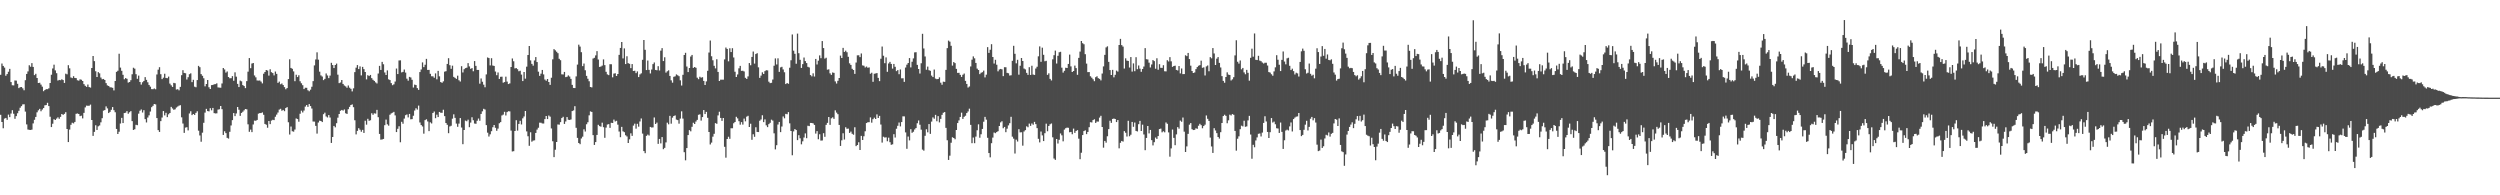<?xml version="1.0" encoding="UTF-8"?>
<svg xmlns="http://www.w3.org/2000/svg" width="1920" height="150">
  <path d="M0 57.436h1v30.716H0zM1 48.811h1v44.893H1zM2 50.628h1v47.876H2zM3 51.899h1v39.191H3zM4 58.165h1v32.391H4zM5 56.860h1v35.142H5zM6 55.101h1v32.938H6zM7 52.895h1v37.078H7zM8 63.030h1v24.181H8zM9 65.463h1v19.153H9zM10 65.610h1v21.714H10zM11 61.779h1v29.441H11zM12 61.907h1v27.282H12zM13 64.346h1v22.663H13zM14 67.662h1v17.409H14zM15 66.981h1v15.740H15zM16 66.839h1v14.685H16zM17 67.862h1v12.334H17zM18 69.336h1v10.742H18zM19 61.572h1v24.152H19zM20 56.771h1v38.767H20zM21 54.820h1v44.682H21zM22 50.116h1v49.622H22zM23 51.239h1v48.602H23zM24 48.465h1v51.065H24zM25 51.388h1v43.370H25zM26 57.695h1v34.330H26zM27 56.703h1v33.091H27zM28 59.888h1v26.402H28zM29 63.722h1v21.034H29zM30 63.537h1v20.082H30zM31 64.995h1v20.466H31zM32 66.563h1v17.576H32zM33 70.051h1v12.965H33zM34 69.141h1v11.736H34zM35 68.449h1v12.235H35zM36 68.520h1v10.430H36zM37 67.832h1v13.639H37zM38 63.758h1v25.882H38zM39 57.394h1v40.185H39zM40 52.589h1v42.441H40zM41 49.656h1v41.928H41zM42 54.052h1v38.096H42zM43 56.208h1v34.865H43zM44 61.827h1v28.273H44zM45 61.390h1v29.824H45zM46 61.580h1v28.154H46zM47 60.900h1v26.632H47zM48 61.468h1v26.762H48zM49 63.682h1v23.750H49zM50 56.569h1v29.596H50zM51 57.105h1v41.991H51zM52 50.090h1v59.012H52zM53 52.467h1v47.050H53zM54 59.506h1v36.325H54zM55 59.981h1v34.254H55zM56 58.526h1v36.251H56zM57 59.866h1v33.757H57zM58 59.993h1v27.410H58zM59 61.641h1v25.479H59zM60 61.934h1v25.604H60zM61 60.908h1v28.289H61zM62 61.219h1v27.632H62zM63 62.233h1v28.682H63zM64 64.589h1v22.084H64zM65 65.913h1v16.567H65zM66 66.728h1v14.381H66zM67 64.933h1v16.346H67zM68 66.860h1v14.354H68zM69 67.272h1v13.040H69zM70 52.224h1v39.937H70zM71 43.031h1v61.321H71zM72 46.955h1v54.335H72zM73 54.720h1v41.485H73zM74 59.149h1v40.625H74zM75 55.421h1v41.599H75zM76 56.321h1v40.023H76zM77 59.521h1v34.437H77zM78 60.881h1v29.898H78zM79 60.611h1v24.378H79zM80 61.461h1v23.073H80zM81 63.859h1v17.852H81zM82 65.607h1v17.647H82zM83 66.037h1v20.787H83zM84 67.040h1v18.877H84zM85 67.145h1v17.187H85zM86 67.424h1v14.807H86zM87 69.408h1v15.208H87zM88 62.210h1v24.025H88zM89 55.209h1v43.805H89zM90 54.343h1v48.589H90zM91 41.274h1v59.875H91zM92 51.916h1v42.973H92zM93 54.372h1v36.163H93zM94 57.463h1v37.034H94zM95 60.891h1v25.927H95zM96 59.962h1v26.596H96zM97 60.506h1v24.857H97zM98 63.417h1v23.946H98zM99 62.989h1v23.221H99zM100 61.596h1v23.774H100zM101 57.054h1v35.964H101zM102 52.045h1v47.770H102zM103 52.761h1v46.519H103zM104 57.007h1v38.855H104zM105 60.514h1v35.615H105zM106 58.058h1v29.250H106zM107 62.955h1v22.083H107zM108 64.991h1v19.077H108zM109 63.185h1v23.225H109zM110 62.176h1v22.465H110zM111 59.222h1v32.261H111zM112 61.322h1v32.752H112zM113 63.192h1v27.052H113zM114 65.213h1v23.365H114zM115 66.578h1v19.056H115zM116 68.431h1v13.913H116zM117 68.527h1v12.712H117zM118 67.961h1v11.901H118zM119 68.540h1v11.654H119zM120 57.196h1v33.473H120zM121 53.482h1v46.478H121zM122 51.630h1v49.673H122zM123 56.999h1v36.022H123zM124 60.766h1v29.479H124zM125 59.630h1v25.690H125zM126 56.651h1v31.987H126zM127 59.833h1v26.786H127zM128 60.076h1v29.880H128zM129 58.813h1v28.984H129zM130 64.210h1v22.562H130zM131 65.547h1v16.511H131zM132 66.786h1v16.492H132zM133 63.625h1v20.685H133zM134 63.923h1v20.052H134zM135 68.767h1v13.815H135zM136 68.505h1v13.334H136zM137 69.377h1v11.770H137zM138 66.691h1v14.086H138zM139 57.729h1v32.360H139zM140 53.890h1v41.005H140zM141 56.013h1v46.045H141zM142 56.285h1v41.716H142zM143 61.091h1v36.615H143zM144 59.277h1v40.844H144zM145 57.005h1v30.121H145zM146 56.308h1v29.169H146zM147 63.075h1v25.327H147zM148 61.307h1v26.229H148zM149 66.553h1v21.722H149zM150 66.995h1v19.673H150zM151 61.475h1v23.986H151zM152 50.608h1v49.738H152zM153 51.626h1v52.427H153zM154 56.927h1v51.904H154zM155 58.218h1v43.681H155zM156 60.104h1v34.192H156zM157 66.324h1v20.171H157zM158 64.531h1v19.064H158zM159 61.432h1v23.850H159zM160 67.006h1v18.542H160zM161 68.349h1v14.725H161zM162 65.368h1v19.383H162zM163 65.221h1v17.665H163zM164 64.696h1v22.199H164zM165 64.604h1v22.527H165zM166 64.024h1v22.996H166zM167 67.107h1v17.054H167zM168 67.287h1v16.643H168zM169 67.397h1v14.030H169zM170 64.105h1v19.778H170zM171 52.224h1v51.420H171zM172 53.351h1v47.447H172zM173 55.751h1v46.503H173zM174 54.909h1v50.982H174zM175 59.151h1v47.299H175zM176 60.133h1v41.094H176zM177 60.047h1v36.323H177zM178 58.445h1v33.812H178zM179 61.998h1v24.828H179zM180 55.552h1v33.653H180zM181 58.861h1v28.288H181zM182 64.417h1v17.781H182zM183 66.884h1v17.385H183zM184 61.884h1v27.090H184zM185 62.438h1v24.311H185zM186 65.332h1v20.484H186zM187 66.104h1v18.615H187zM188 67.682h1v16.045H188zM189 62.317h1v21.666H189zM190 55.023h1v40.444H190zM191 44.579h1v56.651H191zM192 52.373h1v47.136H192zM193 48.769h1v52.688H193zM194 48.393h1v47.182H194zM195 57.932h1v34.680H195zM196 59.407h1v33.362H196zM197 61.799h1v30.287H197zM198 61.879h1v25.434H198zM199 61.776h1v25.074H199zM200 62.660h1v24.150H200zM201 64.042h1v22.268H201zM202 56.621h1v31.520H202zM203 55.289h1v39.877H203zM204 53.735h1v42.067H204zM205 54.150h1v43.962H205zM206 58.086h1v34.866H206zM207 53.209h1v42.145H207zM208 55.450h1v37.158H208zM209 56.097h1v35.916H209zM210 57.926h1v34.323H210zM211 54.936h1v34.725H211zM212 56.743h1v31.259H212zM213 63.633h1v22.791H213zM214 62.664h1v21.514H214zM215 64.734h1v18.823H215zM216 64.085h1v20.951H216zM217 65.342h1v19.097H217zM218 66.923h1v18.492H218zM219 68.568h1v14.412H219zM220 67.621h1v14.680H220zM221 60.741h1v33.164H221zM222 45.528h1v57.783H222zM223 52.184h1v44.999H223zM224 52.835h1v47.976H224zM225 54.856h1v46.246H225zM226 62.361h1v37.105H226zM227 57.389h1v33.612H227zM228 59.166h1v32.285H228zM229 57.779h1v35.687H229zM230 62.416h1v24.924H230zM231 63.957h1v21.020H231zM232 65.413h1v20.940H232zM233 68.420h1v16.464H233zM234 67.400h1v14.448H234zM235 67.421h1v13.282H235zM236 69.320h1v12.734H236zM237 70.107h1v9.809H237zM238 68.869h1v12.613H238zM239 66.637h1v16.706H239zM240 62.320h1v31.000H240zM241 50.221h1v43.194H241zM242 45.651h1v51.002H242zM243 40.202h1v62.416H243zM244 45.806h1v48.307H244zM245 55.030h1v37.625H245zM246 57.890h1v35.024H246zM247 58.771h1v34.992H247zM248 61.538h1v26.183H248zM249 60.556h1v25.972H249zM250 56.403h1v33.049H250zM251 57.959h1v32.248H251zM252 60.029h1v28.318H252zM253 58.070h1v32.173H253zM254 48.212h1v61.582H254zM255 49.994h1v55.226H255zM256 52.285h1v44.429H256zM257 49.899h1v47.898H257zM258 48.839h1v45.769H258zM259 57.367h1v33.004H259zM260 63.835h1v23.732H260zM261 63.340h1v21.757H261zM262 61.452h1v22.985H262zM263 64.458h1v20.461H263zM264 65.702h1v18.366H264zM265 66.351h1v20.615H265zM266 67.389h1v20.105H266zM267 65.634h1v18.248H267zM268 67.307h1v14.759H268zM269 68.224h1v12.404H269zM270 70.172h1v10.004H270zM271 67.852h1v14.479H271zM272 55.408h1v36.973H272zM273 51.946h1v51.257H273zM274 49.991h1v50.512H274zM275 53.019h1v45.424H275zM276 50.978h1v48.656H276zM277 57.886h1v43.264H277zM278 51.335h1v48.389H278zM279 53.073h1v48.999H279zM280 55.319h1v37.424H280zM281 60.957h1v34.763H281zM282 57.760h1v33.469H282zM283 58.431h1v34.360H283zM284 57.534h1v34.850H284zM285 59.988h1v26.991H285zM286 61.305h1v26.883H286zM287 62.153h1v24.877H287zM288 63.284h1v23.974H288zM289 64.099h1v20.269H289zM290 56.492h1v33.526H290zM291 50.603h1v52.242H291zM292 53.720h1v53.553H292zM293 47.532h1v59.590H293zM294 49.332h1v57.365H294zM295 55.653h1v40.493H295zM296 57.621h1v34.233H296zM297 54.073h1v41.391H297zM298 60.911h1v35.601H298zM299 61.497h1v26.603H299zM300 63.836h1v23.268H300zM301 65.432h1v21.138H301zM302 64.757h1v21.171H302zM303 62.604h1v26.036H303zM304 52.626h1v48.812H304zM305 56.867h1v42.058H305zM306 46.441h1v50.517H306zM307 46.325h1v62.922H307zM308 55.601h1v37.944H308zM309 55.190h1v39.857H309zM310 53.421h1v37.676H310zM311 55.738h1v32.727H311zM312 60.419h1v27.468H312zM313 61.970h1v28.198H313zM314 59.058h1v28.460H314zM315 59.474h1v32.150H315zM316 61.297h1v30.205H316zM317 67.238h1v21.642H317zM318 64.957h1v19.934H318zM319 65.313h1v17.842H319zM320 67.690h1v16.488H320zM321 69.037h1v12.049H321zM322 55.341h1v38.706H322zM323 53.334h1v42.724H323zM324 47.933h1v49.182H324zM325 51.565h1v51.082H325zM326 49.699h1v42.555H326zM327 45.233h1v46.375H327zM328 53.718h1v39.582H328zM329 53.671h1v47.062H329zM330 56.703h1v37.239H330zM331 58.558h1v36.249H331zM332 58.603h1v28.205H332zM333 59.677h1v26.000H333zM334 56.353h1v34.432H334zM335 60.910h1v27.167H335zM336 54.448h1v35.464H336zM337 58.610h1v27.337H337zM338 63.033h1v23.522H338zM339 63.611h1v23.002H339zM340 62.468h1v21.812H340zM341 55.051h1v34.116H341zM342 54.696h1v39.767H342zM343 49.112h1v46.730H343zM344 44.676h1v57.640H344zM345 50.097h1v47.031H345zM346 52.827h1v43.728H346zM347 50.453h1v40.685H347zM348 59.055h1v28.758H348zM349 59.822h1v30.686H349zM350 60.551h1v34.393H350zM351 58.097h1v39.298H351zM352 61.662h1v33.239H352zM353 62.616h1v28.048H353zM354 50.832h1v47.109H354zM355 55.635h1v55.098H355zM356 53.164h1v46.668H356zM357 52.330h1v40.290H357zM358 51.981h1v41.158H358zM359 48.480h1v43.402H359zM360 50.987h1v46.696H360zM361 52.826h1v41.344H361zM362 52.300h1v37.747H362zM363 54.725h1v37.654H363zM364 46.895h1v47.994H364zM365 50.582h1v44.506H365zM366 53.687h1v39.038H366zM367 53.706h1v37.322H367zM368 64.269h1v28.431H368zM369 60.286h1v27.194H369zM370 62.775h1v22.723H370zM371 65.032h1v18.552H371zM372 67.021h1v17.101H372zM373 57.150h1v38.961H373zM374 44.126h1v57.764H374zM375 44.600h1v60.276H375zM376 50.213h1v52.939H376zM377 44.678h1v56.078H377zM378 50.353h1v47.367H378zM379 50.629h1v45.394H379zM380 54.940h1v43.224H380zM381 57.728h1v42.732H381zM382 55.662h1v43.102H382zM383 60.634h1v34.059H383zM384 58.981h1v34.816H384zM385 58.895h1v29.772H385zM386 63.500h1v24.491H386zM387 63.020h1v22.845H387zM388 58.872h1v29.798H388zM389 62.660h1v23.480H389zM390 64.562h1v20.860H390zM391 64.053h1v21.521H391zM392 51.473h1v48.825H392zM393 44.878h1v71.437H393zM394 47.030h1v69.078H394zM395 52.545h1v48.070H395zM396 52.268h1v40.063H396zM397 53.124h1v47.186H397zM398 54.736h1v40.425H398zM399 54.336h1v38.446H399zM400 57.281h1v38.326H400zM401 62.256h1v28.624H401zM402 55.311h1v34.149H402zM403 60.392h1v24.841H403zM404 51.181h1v49.740H404zM405 42.230h1v62.399H405zM406 35.308h1v76.669H406zM407 46.396h1v55.210H407zM408 49.041h1v59.783H408zM409 50.431h1v57.566H409zM410 46.425h1v61.345H410zM411 43.844h1v58.247H411zM412 47.663h1v51.890H412zM413 55.044h1v43.074H413zM414 58.245h1v35.970H414zM415 56.582h1v37.687H415zM416 53.702h1v41.138H416zM417 57.117h1v37.749H417zM418 61.101h1v30.375H418zM419 62.001h1v27.102H419zM420 60.648h1v30.809H420zM421 62.954h1v25.752H421zM422 65.165h1v24.453H422zM423 59.689h1v38.983H423zM424 45.578h1v62.894H424zM425 37.754h1v82.905H425zM426 38.647h1v76.336H426zM427 39.713h1v69.347H427zM428 40.850h1v54.736H428zM429 45.170h1v50.569H429zM430 46.235h1v47.567H430zM431 57.064h1v33.590H431zM432 57.183h1v32.529H432zM433 55.223h1v39.945H433zM434 59.257h1v34.022H434zM435 58.944h1v30.963H435zM436 57.924h1v34.035H436zM437 58.764h1v33.396H437zM438 60.547h1v31.218H438zM439 65.155h1v20.131H439zM440 67.534h1v17.242H440zM441 67.646h1v13.898H441zM442 58.658h1v39.510H442zM443 49.603h1v56.293H443zM444 34.323h1v75.502H444zM445 35.781h1v74.960H445zM446 40.085h1v66.275H446zM447 50.781h1v54.203H447zM448 48.805h1v50.512H448zM449 53.975h1v47.052H449zM450 58.250h1v37.196H450zM451 60.482h1v33.407H451zM452 62.391h1v26.179H452zM453 66.828h1v18.737H453zM454 67.137h1v18.826H454zM455 44.927h1v58.859H455zM456 44.401h1v66.911H456zM457 42.560h1v66.525H457zM458 39.288h1v64.365H458zM459 45.723h1v50.139H459zM460 51.404h1v45.448H460zM461 51.116h1v46.164H461zM462 50.370h1v43.835H462zM463 45.619h1v52.064H463zM464 50.020h1v55.812H464zM465 55.140h1v42.834H465zM466 57.128h1v38.536H466zM467 57.699h1v37.643H467zM468 49.283h1v48.933H468zM469 49.365h1v44.949H469zM470 59.409h1v35.076H470zM471 56.529h1v35.346H471zM472 56.262h1v37.012H472zM473 58.373h1v34.415H473zM474 56.841h1v38.895H474zM475 42.162h1v58.829H475zM476 36.804h1v68.561H476zM477 32.238h1v65.218H477zM478 44.851h1v55.993H478zM479 37.162h1v64.386H479zM480 49.189h1v54.702H480zM481 43.193h1v61.594H481zM482 48.532h1v61.281H482zM483 49.000h1v58.000H483zM484 52.339h1v50.079H484zM485 49.179h1v55.143H485zM486 54.521h1v41.915H486zM487 54.319h1v40.681H487zM488 56.179h1v42.613H488zM489 54.846h1v40.248H489zM490 59.187h1v38.110H490zM491 57.136h1v36.133H491zM492 56.314h1v34.682H492zM493 45.907h1v56.676H493zM494 30.736h1v85.305H494zM495 38.255h1v79.385H495zM496 53.810h1v50.529H496zM497 46.492h1v56.876H497zM498 53.675h1v50.440H498zM499 56.431h1v41.067H499zM500 53.407h1v44.551H500zM501 49.276h1v48.553H501zM502 47.951h1v42.283H502zM503 53.724h1v41.520H503zM504 53.978h1v40.160H504zM505 50.865h1v59.625H505zM506 54.120h1v52.564H506zM507 38.900h1v71.207H507zM508 36.977h1v68.275H508zM509 46.914h1v67.664H509zM510 43.997h1v69.554H510zM511 55.737h1v53.627H511zM512 54.736h1v39.484H512zM513 54.035h1v41.457H513zM514 58.332h1v30.649H514zM515 61.705h1v33.252H515zM516 63.494h1v26.871H516zM517 58.972h1v30.120H517zM518 58.603h1v30.006H518zM519 57.161h1v34.708H519zM520 57.809h1v34.457H520zM521 58.508h1v36.455H521zM522 61.695h1v29.392H522zM523 65.701h1v19.780H523zM524 57.449h1v33.618H524zM525 42.223h1v74.664H525zM526 40.538h1v82.620H526zM527 51.109h1v62.588H527zM528 55.368h1v48.367H528zM529 52.223h1v47.708H529zM530 43.402h1v57.449H530zM531 42.181h1v55.205H531zM532 52.105h1v42.140H532zM533 51.431h1v43.812H533zM534 52.090h1v41.264H534zM535 59.628h1v32.418H535zM536 60.809h1v27.348H536zM537 58.929h1v28.859H537zM538 59.674h1v32.972H538zM539 59.308h1v30.593H539zM540 62.168h1v22.364H540zM541 65.288h1v22.334H541zM542 62.510h1v23.382H542zM543 54.395h1v36.090H543zM544 40.370h1v61.015H544zM545 31.131h1v79.812H545zM546 43.202h1v66.332H546zM547 46.260h1v58.704H547zM548 50.517h1v52.250H548zM549 52.529h1v42.028H549zM550 45.510h1v49.552H550zM551 55.247h1v33.373H551zM552 62.200h1v23.619H552zM553 61.169h1v29.402H553zM554 61.160h1v31.662H554zM555 61.174h1v29.441H555zM556 45.620h1v67.107H556zM557 36.529h1v84.572H557zM558 37.588h1v69.143H558zM559 47.101h1v57.908H559zM560 37.071h1v69.519H560zM561 40.001h1v58.508H561zM562 37.012h1v61.496H562zM563 44.156h1v50.507H563zM564 55.093h1v38.594H564zM565 59.137h1v30.584H565zM566 57.177h1v33.754H566zM567 52.465h1v40.610H567zM568 50.587h1v45.170H568zM569 54.432h1v39.380H569zM570 54.313h1v41.394H570zM571 54.902h1v36.204H571zM572 59.736h1v33.443H572zM573 60.642h1v28.979H573zM574 58.669h1v30.256H574zM575 48.427h1v49.091H575zM576 50.107h1v44.938H576zM577 43.735h1v63.636H577zM578 39.553h1v63.581H578zM579 48.849h1v56.215H579zM580 41.504h1v56.259H580zM581 40.859h1v60.485H581zM582 51.688h1v49.736H582zM583 59.797h1v32.930H583zM584 58.051h1v33.699H584zM585 55.555h1v32.988H585zM586 56.842h1v36.977H586zM587 54.655h1v37.065H587zM588 53.898h1v42.379H588zM589 54.075h1v43.564H589zM590 62.725h1v32.615H590zM591 63.864h1v30.425H591zM592 63.591h1v28.318H592zM593 61.107h1v31.516H593zM594 50.460h1v51.916H594zM595 44.842h1v69.906H595zM596 49.517h1v62.003H596zM597 44.800h1v50.857H597zM598 55.199h1v38.445H598zM599 51.763h1v49.706H599zM600 51.289h1v45.886H600zM601 53.339h1v36.109H601zM602 55.476h1v35.382H602zM603 64.559h1v22.904H603zM604 63.739h1v24.028H604zM605 64.367h1v21.766H605zM606 52.009h1v42.728H606zM607 46.278h1v54.330H607zM608 26.494h1v92.729H608zM609 38.901h1v61.994H609zM610 41.298h1v57.844H610zM611 48.970h1v50.926H611zM612 25.816h1v81.825H612zM613 40.857h1v62.984H613zM614 45.906h1v60.347H614zM615 52.190h1v58.677H615zM616 49.234h1v59.323H616zM617 44.177h1v61.457H617zM618 46.925h1v55.502H618zM619 48.432h1v57.683H619zM620 51.313h1v45.246H620zM621 51.823h1v45.070H621zM622 57.640h1v36.770H622zM623 58.624h1v35.848H623zM624 56.330h1v38.436H624zM625 58.769h1v37.167H625zM626 45.285h1v57.334H626zM627 49.496h1v51.214H627zM628 46.617h1v60.354H628zM629 42.541h1v60.594H629zM630 44.704h1v63.286H630zM631 31.528h1v76.344H631zM632 36.920h1v65.398H632zM633 45.002h1v60.039H633zM634 44.337h1v51.564H634zM635 53.494h1v40.851H635zM636 53.271h1v36.583H636zM637 56.328h1v39.555H637zM638 57.518h1v33.350H638zM639 55.658h1v34.472H639zM640 55.969h1v35.337H640zM641 62.533h1v22.204H641zM642 64.155h1v22.328H642zM643 62.043h1v25.686H643zM644 59.906h1v36.035H644zM645 42.688h1v69.371H645zM646 44.544h1v63.230H646zM647 36.747h1v65.614H647zM648 39.893h1v67.274H648zM649 38.926h1v58.802H649zM650 40.131h1v58.771H650zM651 43.647h1v55.120H651zM652 48.625h1v53.460H652zM653 49.883h1v51.167H653zM654 52.838h1v49.937H654zM655 53.740h1v49.721H655zM656 56.716h1v41.044H656zM657 48.029h1v64.185H657zM658 42.486h1v68.868H658zM659 42.465h1v66.794H659zM660 43.883h1v71.293H660zM661 41.063h1v63.307H661zM662 50.238h1v57.266H662zM663 50.506h1v54.170H663zM664 51.798h1v49.019H664zM665 51.102h1v43.432H665zM666 52.025h1v41.874H666zM667 51.769h1v42.076H667zM668 56.633h1v33.508H668zM669 55.870h1v38.334H669zM670 62.808h1v28.737H670zM671 56.652h1v33.737H671zM672 56.418h1v34.973H672zM673 56.096h1v31.747H673zM674 59.819h1v30.808H674zM675 62.310h1v26.671H675zM676 45.118h1v50.544H676zM677 35.711h1v73.787H677zM678 42.807h1v62.218H678zM679 48.534h1v57.075H679zM680 44.065h1v61.414H680zM681 55.159h1v53.327H681zM682 48.735h1v57.015H682zM683 47.519h1v61.701H683zM684 49.098h1v62.095H684zM685 52.691h1v58.144H685zM686 49.087h1v53.961H686zM687 51.296h1v54.355H687zM688 54.608h1v44.237H688zM689 53.834h1v42.756H689zM690 56.961h1v37.142H690zM691 53.350h1v43.703H691zM692 60.178h1v33.561H692zM693 60.105h1v29.234H693zM694 62.855h1v26.548H694zM695 51.876h1v49.815H695zM696 49.651h1v64.626H696zM697 48.361h1v56.504H697zM698 44.603h1v63.233H698zM699 51.783h1v47.448H699zM700 47.435h1v54.554H700zM701 44.838h1v56.354H701zM702 40.228h1v59.196H702zM703 40.109h1v58.223H703zM704 49.818h1v44.853H704zM705 53.014h1v39.484H705zM706 56.453h1v39.321H706zM707 48.606h1v50.967H707zM708 25.980h1v88.892H708zM709 37.232h1v78.498H709zM710 43.380h1v60.909H710zM711 53.563h1v45.725H711zM712 51.134h1v50.476H712zM713 53.920h1v41.369H713zM714 54.379h1v48.407H714zM715 58.058h1v35.323H715zM716 59.205h1v30.940H716zM717 53.404h1v37.770H717zM718 60.354h1v27.840H718zM719 60.813h1v32.336H719zM720 60.676h1v28.512H720zM721 59.386h1v34.622H721zM722 63.487h1v27.809H722zM723 65.082h1v23.161H723zM724 62.723h1v23.877H724zM725 62.882h1v23.181H725zM726 53.663h1v44.529H726zM727 36.974h1v70.760H727zM728 31.201h1v91.626H728zM729 32.024h1v87.504H729zM730 35.168h1v74.464H730zM731 50.399h1v55.044H731zM732 47.653h1v58.350H732zM733 48.469h1v58.479H733zM734 52.871h1v46.973H734zM735 55.973h1v38.555H735zM736 55.921h1v36.541H736zM737 57.518h1v32.293H737zM738 59.080h1v27.443H738zM739 57.406h1v33.954H739zM740 56.478h1v33.219H740zM741 62.090h1v26.780H741zM742 64.474h1v22.350H742zM743 67.233h1v18.391H743zM744 66.419h1v17.033H744zM745 51.070h1v44.820H745zM746 45.822h1v64.154H746zM747 43.339h1v62.270H747zM748 44.785h1v65.168H748zM749 48.353h1v56.540H749zM750 52.677h1v47.361H750zM751 53.745h1v41.728H751zM752 56.918h1v48.858H752zM753 55.859h1v47.234H753zM754 55.460h1v43.536H754zM755 54.226h1v39.280H755zM756 59.434h1v30.327H756zM757 57.337h1v34.572H757zM758 36.203h1v69.613H758zM759 40.612h1v76.918H759zM760 38.203h1v82.633H760zM761 33.961h1v76.036H761zM762 43.752h1v61.914H762zM763 48.808h1v52.967H763zM764 45.920h1v56.367H764zM765 49.741h1v51.668H765zM766 54.781h1v45.964H766zM767 53.325h1v43.449H767zM768 52.921h1v41.062H768zM769 53.233h1v39.908H769zM770 58.456h1v40.062H770zM771 51.623h1v45.865H771zM772 51.679h1v49.867H772zM773 55.960h1v42.848H773zM774 56.248h1v40.043H774zM775 58.011h1v36.583H775zM776 57.808h1v31.910H776zM777 46.708h1v58.278H777zM778 35.152h1v71.352H778zM779 41.343h1v76.546H779zM780 48.626h1v58.639H780zM781 45.913h1v62.768H781zM782 57.333h1v41.905H782zM783 50.470h1v51.228H783zM784 44.519h1v57.040H784zM785 46.839h1v65.049H785zM786 52.633h1v48.339H786zM787 53.317h1v46.633H787zM788 55.938h1v41.061H788zM789 57.479h1v40.272H789zM790 51.604h1v43.343H790zM791 57.554h1v39.125H791zM792 50.508h1v44.305H792zM793 57.216h1v38.602H793zM794 57.532h1v36.085H794zM795 52.622h1v42.728H795zM796 51.247h1v47.160H796zM797 43.277h1v63.306H797zM798 35.630h1v73.742H798zM799 47.450h1v53.553H799zM800 36.633h1v67.352H800zM801 42.080h1v66.276H801zM802 47.041h1v55.260H802zM803 46.670h1v48.291H803zM804 57.516h1v43.304H804zM805 56.325h1v40.424H805zM806 60.594h1v34.855H806zM807 61.790h1v33.047H807zM808 45.551h1v59.944H808zM809 42.387h1v79.349H809zM810 38.878h1v83.918H810zM811 48.798h1v57.939H811zM812 42.861h1v67.350H812zM813 40.159h1v67.197H813zM814 39.787h1v62.732H814zM815 51.949h1v52.009H815zM816 55.743h1v52.776H816zM817 54.379h1v45.165H817zM818 51.998h1v46.441H818zM819 52.200h1v45.786H819zM820 49.086h1v49.069H820zM821 41.922h1v59.678H821zM822 50.969h1v50.377H822zM823 55.303h1v47.831H823zM824 54.535h1v44.219H824zM825 50.403h1v51.646H825zM826 52.308h1v48.233H826zM827 57.461h1v42.472H827zM828 44.446h1v62.053H828zM829 39.646h1v82.615H829zM830 31.497h1v85.802H830zM831 33.164h1v70.557H831zM832 33.986h1v66.671H832zM833 41.612h1v58.478H833zM834 48.825h1v54.214H834zM835 55.420h1v45.929H835zM836 55.332h1v42.352H836zM837 58.557h1v35.312H837zM838 59.638h1v34.391H838zM839 60.869h1v31.318H839zM840 62.348h1v29.260H840zM841 59.288h1v35.131H841zM842 58.594h1v34.732H842zM843 60.032h1v33.339H843zM844 60.573h1v29.728H844zM845 61.756h1v27.200H845zM846 56.496h1v41.048H846zM847 50.982h1v62.451H847zM848 42.136h1v66.086H848zM849 36.388h1v73.174H849zM850 35.590h1v69.071H850zM851 47.524h1v51.645H851zM852 53.802h1v38.923H852zM853 57.593h1v36.767H853zM854 53.656h1v37.693H854zM855 59.411h1v31.625H855zM856 57.435h1v33.964H856zM857 54.200h1v39.540H857zM858 54.983h1v37.231H858zM859 34.573h1v79.335H859zM860 29.841h1v79.830H860zM861 34.640h1v73.606H861zM862 35.800h1v72.949H862zM863 52.633h1v48.069H863zM864 44.823h1v57.094H864zM865 46.566h1v58.296H865zM866 46.780h1v46.002H866zM867 51.881h1v52.784H867zM868 43.807h1v59.688H868zM869 54.983h1v38.664H869zM870 48.686h1v48.703H870zM871 54.687h1v39.401H871zM872 43.908h1v56.635H872zM873 53.140h1v47.833H873zM874 50.276h1v45.084H874zM875 52.762h1v40.048H875zM876 55.159h1v45.456H876zM877 52.984h1v42.751H877zM878 51.084h1v52.172H878zM879 36.965h1v78.400H879zM880 45.471h1v60.475H880zM881 45.662h1v51.107H881zM882 48.123h1v54.308H882zM883 51.798h1v47.981H883zM884 49.515h1v58.108H884zM885 46.154h1v65.497H885zM886 46.929h1v62.272H886zM887 52.799h1v52.848H887zM888 44.758h1v61.946H888zM889 53.567h1v50.919H889zM890 49.289h1v49.822H890zM891 52.055h1v46.728H891zM892 52.111h1v49.522H892zM893 50.082h1v50.753H893zM894 54.730h1v46.892H894zM895 54.853h1v39.176H895zM896 46.241h1v48.828H896zM897 47.218h1v54.470H897zM898 43.863h1v76.471H898zM899 47.109h1v66.836H899zM900 51.370h1v48.121H900zM901 50.684h1v55.214H901zM902 50.413h1v61.095H902zM903 53.726h1v49.504H903zM904 54.101h1v43.530H904zM905 50.749h1v48.071H905zM906 56.359h1v36.244H906zM907 52.583h1v40.916H907zM908 56.958h1v33.309H908zM909 56.900h1v44.203H909zM910 42.440h1v74.307H910zM911 43.121h1v69.301H911zM912 40.636h1v62.171H912zM913 45.338h1v50.420H913zM914 50.411h1v44.101H914zM915 54.534h1v44.692H915zM916 56.051h1v43.821H916zM917 55.656h1v44.057H917zM918 53.107h1v45.440H918zM919 51.485h1v47.446H919zM920 50.504h1v46.064H920zM921 50.003h1v45.060H921zM922 46.615h1v49.526H922zM923 52.071h1v46.428H923zM924 51.715h1v45.080H924zM925 57.949h1v37.774H925zM926 50.972h1v37.695H926zM927 50.264h1v40.997H927zM928 54.729h1v38.146H928zM929 43.875h1v61.785H929zM930 44.789h1v67.675H930zM931 36.926h1v80.533H931zM932 41.066h1v57.395H932zM933 49.900h1v50.296H933zM934 45.078h1v57.190H934zM935 43.815h1v61.406H935zM936 48.270h1v58.183H936zM937 51.828h1v49.676H937zM938 58.468h1v35.985H938zM939 62.081h1v27.058H939zM940 63.524h1v24.591H940zM941 59.116h1v29.858H941zM942 55.572h1v39.118H942zM943 57.290h1v35.142H943zM944 57.593h1v30.481H944zM945 61.786h1v26.904H945zM946 60.911h1v26.707H946zM947 59.303h1v28.840H947zM948 42.526h1v58.037H948zM949 30.936h1v84.755H949zM950 47.388h1v59.147H950zM951 48.870h1v55.811H951zM952 46.418h1v52.820H952zM953 53.228h1v43.288H953zM954 52.160h1v44.893H954zM955 55.623h1v37.112H955zM956 57.025h1v40.343H956zM957 53.660h1v43.418H957zM958 55.893h1v36.575H958zM959 61.929h1v27.047H959zM960 44.404h1v58.931H960zM961 37.385h1v84.501H961zM962 43.544h1v67.686H962zM963 25.705h1v87.415H963zM964 45.908h1v61.951H964zM965 46.132h1v59.396H965zM966 42.835h1v59.941H966zM967 46.546h1v55.948H967zM968 47.024h1v57.796H968zM969 47.999h1v53.859H969zM970 48.769h1v45.646H970zM971 48.181h1v41.092H971zM972 48.185h1v45.084H972zM973 50.333h1v50.999H973zM974 55.353h1v50.621H974zM975 55.751h1v45.779H975zM976 57.037h1v33.623H976zM977 58.145h1v35.956H977zM978 54.832h1v38.567H978zM979 51.705h1v43.744H979zM980 42.381h1v56.152H980zM981 45.858h1v52.856H981zM982 49.708h1v52.402H982zM983 54.593h1v39.501H983zM984 45.972h1v55.313H984zM985 39.525h1v74.870H985zM986 47.255h1v60.485H986zM987 49.417h1v50.857H987zM988 44.816h1v54.790H988zM989 44.334h1v55.888H989zM990 50.541h1v46.523H990zM991 53.831h1v40.203H991zM992 52.736h1v48.210H992zM993 54.618h1v36.830H993zM994 57.187h1v33.151H994zM995 55.838h1v33.763H995zM996 56.373h1v33.000H996zM997 58.803h1v27.959H997zM998 47.588h1v52.290H998zM999 39.441h1v65.087H999zM1000 37.334h1v66.269H1000zM1001 39.019h1v60.673H1001zM1002 53.199h1v42.523H1002zM1003 56.498h1v36.253H1003zM1004 55.874h1v44.324H1004zM1005 48.794h1v48.647H1005zM1006 56.694h1v34.472H1006zM1007 58.100h1v31.697H1007zM1008 57.379h1v35.039H1008zM1009 60.154h1v30.578H1009zM1010 52.729h1v41.377H1010zM1011 37.055h1v74.066H1011zM1012 39.963h1v76.094H1012zM1013 49.117h1v66.468H1013zM1014 43.411h1v63.790H1014zM1015 35.433h1v78.185H1015zM1016 42.847h1v69.464H1016zM1017 37.580h1v68.736H1017zM1018 45.070h1v58.470H1018zM1019 41.822h1v62.234H1019zM1020 46.051h1v55.686H1020zM1021 46.345h1v58.562H1021zM1022 45.562h1v57.216H1022zM1023 48.981h1v53.063H1023zM1024 55.632h1v39.142H1024zM1025 57.328h1v34.085H1025zM1026 61.917h1v29.967H1026zM1027 60.707h1v36.063H1027zM1028 60.484h1v30.434H1028zM1029 52.521h1v58.809H1029zM1030 37.044h1v79.172H1030zM1031 32.715h1v84.147H1031zM1032 37.830h1v89.497H1032zM1033 41.154h1v77.482H1033zM1034 44.451h1v58.899H1034zM1035 51.182h1v49.362H1035zM1036 52.421h1v45.056H1036zM1037 52.098h1v43.572H1037zM1038 52.357h1v41.582H1038zM1039 55.253h1v43.165H1039zM1040 57.662h1v37.410H1040zM1041 58.554h1v33.081H1041zM1042 57.786h1v31.335H1042zM1043 61.145h1v31.535H1043zM1044 60.122h1v28.853H1044zM1045 58.552h1v34.780H1045zM1046 54.485h1v37.816H1046zM1047 63.192h1v24.802H1047zM1048 53.129h1v43.677H1048zM1049 40.859h1v62.599H1049zM1050 34.799h1v69.376H1050zM1051 32.953h1v71.705H1051zM1052 32.904h1v78.877H1052zM1053 42.196h1v63.570H1053zM1054 40.695h1v70.049H1054zM1055 47.938h1v64.940H1055zM1056 48.720h1v74.349H1056zM1057 52.401h1v60.164H1057zM1058 53.391h1v56.940H1058zM1059 56.023h1v45.857H1059zM1060 57.714h1v41.307H1060zM1061 43.321h1v63.329H1061zM1062 35.156h1v72.949H1062zM1063 38.836h1v64.428H1063zM1064 38.815h1v69.485H1064zM1065 47.983h1v61.111H1065zM1066 51.737h1v52.106H1066zM1067 56.883h1v44.407H1067zM1068 53.573h1v44.708H1068zM1069 53.043h1v41.906H1069zM1070 58.671h1v38.228H1070zM1071 50.610h1v48.482H1071zM1072 56.631h1v40.263H1072zM1073 58.161h1v38.953H1073zM1074 54.588h1v47.346H1074zM1075 52.122h1v47.502H1075zM1076 59.154h1v33.511H1076zM1077 59.706h1v33.945H1077zM1078 60.734h1v26.763H1078zM1079 61.843h1v22.657H1079zM1080 51.101h1v48.724H1080zM1081 34.415h1v79.111H1081zM1082 39.023h1v71.993H1082zM1083 45.964h1v56.519H1083zM1084 52.842h1v47.933H1084zM1085 44.675h1v56.116H1085zM1086 37.718h1v65.941H1086zM1087 43.040h1v61.178H1087zM1088 41.363h1v64.218H1088zM1089 41.563h1v71.356H1089zM1090 45.765h1v64.613H1090zM1091 49.491h1v57.871H1091zM1092 51.014h1v60.574H1092zM1093 51.117h1v57.823H1093zM1094 53.257h1v46.713H1094zM1095 54.795h1v45.146H1095zM1096 53.430h1v37.042H1096zM1097 53.249h1v38.719H1097zM1098 62.661h1v25.513H1098zM1099 41.558h1v62.898H1099zM1100 48.042h1v55.110H1100zM1101 50.374h1v66.344H1101zM1102 40.148h1v74.337H1102zM1103 38.364h1v61.703H1103zM1104 39.881h1v62.686H1104zM1105 45.182h1v56.897H1105zM1106 46.955h1v53.178H1106zM1107 44.314h1v54.837H1107zM1108 56.772h1v39.779H1108zM1109 59.143h1v31.619H1109zM1110 60.433h1v26.307H1110zM1111 49.819h1v51.563H1111zM1112 27.987h1v85.951H1112zM1113 37.644h1v69.508H1113zM1114 40.738h1v72.819H1114zM1115 47.419h1v56.244H1115zM1116 57.139h1v44.519H1116zM1117 53.720h1v39.404H1117zM1118 51.127h1v43.102H1118zM1119 55.700h1v49.049H1119zM1120 52.249h1v51.141H1120zM1121 54.534h1v53.776H1121zM1122 57.083h1v38.387H1122zM1123 56.762h1v39.328H1123zM1124 56.468h1v39.499H1124zM1125 56.710h1v42.137H1125zM1126 58.583h1v34.687H1126zM1127 62.163h1v31.479H1127zM1128 64.472h1v26.566H1128zM1129 63.713h1v25.819H1129zM1130 53.098h1v40.610H1130zM1131 15.544h1v101.005H1131zM1132 38.664h1v76.698H1132zM1133 32.100h1v94.810H1133zM1134 43.538h1v80.405H1134zM1135 42.611h1v78.042H1135zM1136 56.725h1v59.587H1136zM1137 49.233h1v53.336H1137zM1138 56.335h1v52.369H1138zM1139 55.842h1v44.572H1139zM1140 58.997h1v38.680H1140zM1141 60.763h1v31.823H1141zM1142 61.380h1v31.053H1142zM1143 62.597h1v24.866H1143zM1144 57.927h1v30.128H1144zM1145 62.039h1v28.990H1145zM1146 62.274h1v26.634H1146zM1147 62.064h1v24.115H1147zM1148 62.810h1v21.451H1148zM1149 54.174h1v45.135H1149zM1150 34.086h1v74.808H1150zM1151 25.645h1v81.770H1151zM1152 39.215h1v62.009H1152zM1153 42.397h1v58.443H1153zM1154 45.328h1v54.848H1154zM1155 60.438h1v35.636H1155zM1156 54.323h1v41.737H1156zM1157 55.800h1v32.162H1157zM1158 58.699h1v27.413H1158zM1159 58.183h1v31.210H1159zM1160 62.772h1v23.003H1160zM1161 62.540h1v23.229H1161zM1162 43.718h1v60.291H1162zM1163 46.562h1v61.335H1163zM1164 34.960h1v77.442H1164zM1165 45.048h1v59.838H1165zM1166 48.424h1v52.013H1166zM1167 50.808h1v48.777H1167zM1168 47.174h1v52.858H1168zM1169 44.504h1v54.801H1169zM1170 50.080h1v42.712H1170zM1171 55.603h1v36.925H1171zM1172 49.615h1v48.083H1172zM1173 48.471h1v54.437H1173zM1174 52.755h1v50.099H1174zM1175 52.737h1v46.087H1175zM1176 54.700h1v41.367H1176zM1177 57.773h1v37.147H1177zM1178 54.150h1v36.936H1178zM1179 57.084h1v32.491H1179zM1180 60.160h1v26.955H1180zM1181 54.452h1v39.140H1181zM1182 49.330h1v56.072H1182zM1183 54.893h1v46.173H1183zM1184 50.155h1v46.800H1184zM1185 57.051h1v37.199H1185zM1186 54.107h1v43.670H1186zM1187 52.620h1v48.421H1187zM1188 40.434h1v74.159H1188zM1189 48.003h1v58.684H1189zM1190 53.215h1v46.538H1190zM1191 52.319h1v46.032H1191zM1192 57.640h1v43.226H1192zM1193 57.472h1v38.519H1193zM1194 54.602h1v42.122H1194zM1195 50.312h1v50.099H1195zM1196 53.302h1v51.824H1196zM1197 49.003h1v47.985H1197zM1198 56.935h1v35.151H1198zM1199 57.586h1v33.138H1199zM1200 48.851h1v71.136H1200zM1201 39.348h1v75.106H1201zM1202 43.856h1v61.668H1202zM1203 53.682h1v50.004H1203zM1204 48.294h1v49.735H1204zM1205 46.228h1v48.697H1205zM1206 51.741h1v51.322H1206zM1207 51.002h1v48.623H1207zM1208 54.859h1v50.993H1208zM1209 55.545h1v44.540H1209zM1210 56.048h1v44.662H1210zM1211 59.084h1v33.908H1211zM1212 53.115h1v49.092H1212zM1213 41.916h1v72.188H1213zM1214 42.576h1v76.537H1214zM1215 43.499h1v69.059H1215zM1216 40.122h1v71.672H1216zM1217 34.566h1v75.586H1217zM1218 46.138h1v63.095H1218zM1219 49.197h1v58.800H1219zM1220 56.030h1v50.008H1220zM1221 56.655h1v46.124H1221zM1222 55.978h1v42.318H1222zM1223 59.826h1v33.701H1223zM1224 56.873h1v33.187H1224zM1225 54.990h1v36.905H1225zM1226 52.323h1v42.332H1226zM1227 52.838h1v47.143H1227zM1228 56.295h1v40.562H1228zM1229 53.925h1v40.790H1229zM1230 49.923h1v43.483H1230zM1231 41.740h1v73.536H1231zM1232 40.372h1v76.136H1232zM1233 35.434h1v92.600H1233zM1234 36.548h1v98.014H1234zM1235 34.813h1v77.421H1235zM1236 42.220h1v58.167H1236zM1237 42.390h1v63.672H1237zM1238 35.417h1v80.028H1238zM1239 48.546h1v47.951H1239zM1240 39.480h1v57.806H1240zM1241 41.818h1v52.367H1241zM1242 47.828h1v51.065H1242zM1243 51.392h1v50.119H1243zM1244 52.910h1v49.776H1244zM1245 49.118h1v52.340H1245zM1246 52.024h1v48.657H1246zM1247 54.180h1v39.435H1247zM1248 60.569h1v34.345H1248zM1249 55.314h1v36.367H1249zM1250 48.724h1v56.025H1250zM1251 45.621h1v61.876H1251zM1252 35.196h1v71.487H1252zM1253 38.347h1v72.256H1253zM1254 39.900h1v74.487H1254zM1255 48.175h1v63.841H1255zM1256 48.473h1v54.940H1256zM1257 50.889h1v54.682H1257zM1258 47.701h1v55.511H1258zM1259 48.984h1v55.489H1259zM1260 55.794h1v40.335H1260zM1261 55.286h1v46.265H1261zM1262 58.202h1v39.775H1262zM1263 48.395h1v60.264H1263zM1264 29.472h1v88.480H1264zM1265 25.830h1v100.984H1265zM1266 35.386h1v70.686H1266zM1267 41.421h1v75.194H1267zM1268 39.447h1v68.930H1268zM1269 44.384h1v55.015H1269zM1270 50.880h1v56.336H1270zM1271 45.924h1v56.615H1271zM1272 47.885h1v49.572H1272zM1273 49.867h1v49.002H1273zM1274 44.621h1v53.442H1274zM1275 51.857h1v42.155H1275zM1276 45.957h1v59.612H1276zM1277 45.598h1v57.914H1277zM1278 54.477h1v41.611H1278zM1279 56.777h1v45.785H1279zM1280 52.170h1v51.531H1280zM1281 59.836h1v34.552H1281zM1282 53.601h1v51.188H1282zM1283 45.106h1v61.365H1283zM1284 46.556h1v62.566H1284zM1285 47.226h1v60.530H1285zM1286 48.076h1v60.433H1286zM1287 53.967h1v44.227H1287zM1288 41.204h1v58.593H1288zM1289 48.695h1v57.494H1289zM1290 46.982h1v58.650H1290zM1291 48.417h1v52.379H1291zM1292 51.717h1v45.695H1292zM1293 54.353h1v40.776H1293zM1294 59.279h1v32.773H1294zM1295 56.135h1v35.689H1295zM1296 53.815h1v40.082H1296zM1297 58.324h1v34.224H1297zM1298 59.695h1v27.788H1298zM1299 57.957h1v34.557H1299zM1300 63.016h1v26.552H1300zM1301 35.875h1v69.556H1301zM1302 28.016h1v80.020H1302zM1303 32.477h1v75.628H1303zM1304 40.424h1v64.145H1304zM1305 45.324h1v63.528H1305zM1306 44.431h1v71.656H1306zM1307 51.588h1v58.848H1307zM1308 50.734h1v59.435H1308zM1309 51.267h1v52.934H1309zM1310 58.004h1v40.274H1310zM1311 61.702h1v33.424H1311zM1312 60.645h1v33.757H1312zM1313 46.347h1v61.520H1313zM1314 31.623h1v88.132H1314zM1315 31.435h1v84.811H1315zM1316 31.557h1v86.082H1316zM1317 33.418h1v88.703H1317zM1318 43.378h1v75.802H1318zM1319 45.471h1v74.248H1319zM1320 53.905h1v50.005H1320zM1321 53.062h1v44.254H1321zM1322 53.784h1v40.964H1322zM1323 59.214h1v30.334H1323zM1324 59.694h1v31.334H1324zM1325 63.381h1v25.408H1325zM1326 60.257h1v30.751H1326zM1327 55.078h1v38.988H1327zM1328 61.411h1v31.056H1328zM1329 62.548h1v25.720H1329zM1330 61.599h1v26.523H1330zM1331 62.460h1v29.032H1331zM1332 61.579h1v30.827H1332zM1333 52.817h1v44.990H1333zM1334 46.445h1v64.515H1334zM1335 39.851h1v66.504H1335zM1336 42.316h1v65.720H1336zM1337 54.172h1v51.567H1337zM1338 42.168h1v63.715H1338zM1339 45.576h1v54.753H1339zM1340 49.457h1v45.606H1340zM1341 48.717h1v49.520H1341zM1342 50.252h1v45.678H1342zM1343 54.220h1v41.400H1343zM1344 60.428h1v33.280H1344zM1345 58.658h1v35.254H1345zM1346 60.369h1v33.182H1346zM1347 62.047h1v26.770H1347zM1348 59.733h1v30.719H1348zM1349 56.555h1v34.690H1349zM1350 58.985h1v31.960H1350zM1351 50.478h1v41.600H1351zM1352 36.544h1v69.788H1352zM1353 31.127h1v81.346H1353zM1354 26.165h1v88.346H1354zM1355 29.916h1v81.075H1355zM1356 41.177h1v66.992H1356zM1357 40.125h1v61.423H1357zM1358 38.450h1v57.629H1358zM1359 45.301h1v44.527H1359zM1360 55.069h1v31.713H1360zM1361 65.236h1v22.143H1361zM1362 66.232h1v25.219H1362zM1363 64.367h1v23.306H1363zM1364 47.165h1v57.238H1364zM1365 43.356h1v68.023H1365zM1366 39.641h1v75.878H1366zM1367 41.468h1v64.498H1367zM1368 47.377h1v60.475H1368zM1369 46.124h1v53.494H1369zM1370 49.521h1v55.112H1370zM1371 52.524h1v47.886H1371zM1372 58.165h1v43.436H1372zM1373 55.822h1v44.668H1373zM1374 58.109h1v43.311H1374zM1375 58.508h1v42.089H1375zM1376 60.066h1v35.774H1376zM1377 58.067h1v34.991H1377zM1378 57.184h1v31.280H1378zM1379 62.067h1v26.221H1379zM1380 60.190h1v24.729H1380zM1381 60.532h1v26.168H1381zM1382 61.181h1v27.170H1382zM1383 43.208h1v54.037H1383zM1384 51.163h1v53.587H1384zM1385 49.446h1v50.599H1385zM1386 40.369h1v59.636H1386zM1387 40.959h1v67.987H1387zM1388 48.397h1v60.068H1388zM1389 48.232h1v55.256H1389zM1390 54.506h1v41.663H1390zM1391 51.843h1v43.188H1391zM1392 51.550h1v43.949H1392zM1393 57.657h1v35.852H1393zM1394 59.284h1v36.635H1394zM1395 59.435h1v28.951H1395zM1396 54.577h1v35.646H1396zM1397 56.037h1v34.133H1397zM1398 63.546h1v26.912H1398zM1399 62.123h1v32.283H1399zM1400 63.605h1v28.251H1400zM1401 66.638h1v21.112H1401zM1402 41.188h1v63.046H1402zM1403 35.278h1v83.108H1403zM1404 44.467h1v69.516H1404zM1405 41.872h1v58.004H1405zM1406 38.479h1v62.099H1406zM1407 50.541h1v52.052H1407zM1408 51.466h1v49.577H1408zM1409 61.055h1v33.405H1409zM1410 61.439h1v31.072H1410zM1411 61.651h1v34.005H1411zM1412 62.463h1v28.244H1412zM1413 64.215h1v20.985H1413zM1414 36.762h1v78.912H1414zM1415 26.913h1v96.375H1415zM1416 15.436h1v106.445H1416zM1417 29.081h1v88.383H1417zM1418 32.639h1v78.204H1418zM1419 39.908h1v66.898H1419zM1420 34.329h1v66.273H1420zM1421 30.083h1v85.215H1421zM1422 34.552h1v76.193H1422zM1423 48.603h1v77.289H1423zM1424 49.972h1v58.626H1424zM1425 48.569h1v59.323H1425zM1426 49.968h1v49.907H1426zM1427 50.094h1v53.905H1427zM1428 50.858h1v48.549H1428zM1429 52.460h1v44.227H1429zM1430 50.120h1v44.491H1430zM1431 49.731h1v46.553H1431zM1432 56.589h1v34.830H1432zM1433 51.660h1v42.845H1433zM1434 46.405h1v51.953H1434zM1435 43.328h1v59.761H1435zM1436 40.890h1v76.106H1436zM1437 38.366h1v59.432H1437zM1438 37.621h1v74.600H1438zM1439 40.588h1v66.960H1439zM1440 34.475h1v75.440H1440zM1441 44.732h1v61.439H1441zM1442 44.709h1v60.290H1442zM1443 46.360h1v53.553H1443zM1444 49.189h1v48.454H1444zM1445 50.590h1v43.788H1445zM1446 52.251h1v39.093H1446zM1447 55.420h1v44.660H1447zM1448 55.914h1v37.268H1448zM1449 55.710h1v39.914H1449zM1450 53.462h1v35.628H1450zM1451 58.595h1v34.160H1451zM1452 58.021h1v35.762H1452zM1453 34.913h1v65.571H1453zM1454 36.263h1v72.958H1454zM1455 40.819h1v68.075H1455zM1456 37.395h1v75.622H1456zM1457 36.234h1v65.418H1457zM1458 45.516h1v52.538H1458zM1459 36.894h1v63.179H1459zM1460 47.589h1v52.576H1460zM1461 48.421h1v61.323H1461zM1462 46.513h1v57.354H1462zM1463 49.702h1v56.203H1463zM1464 54.507h1v43.884H1464zM1465 35.010h1v71.945H1465zM1466 36.003h1v77.653H1466zM1467 30.966h1v80.318H1467zM1468 32.818h1v77.802H1468zM1469 43.815h1v60.846H1469zM1470 47.243h1v55.665H1470zM1471 51.387h1v51.367H1471zM1472 47.071h1v56.960H1472zM1473 48.899h1v54.515H1473zM1474 48.405h1v50.509H1474zM1475 55.678h1v41.580H1475zM1476 56.323h1v37.499H1476zM1477 62.581h1v25.249H1477zM1478 57.616h1v32.649H1478zM1479 60.477h1v28.037H1479zM1480 54.207h1v36.028H1480zM1481 57.882h1v29.319H1481zM1482 60.525h1v31.826H1482zM1483 59.691h1v28.438H1483zM1484 51.111h1v46.956H1484zM1485 41.321h1v70.353H1485zM1486 38.235h1v67.321H1486zM1487 41.030h1v63.871H1487zM1488 43.659h1v61.023H1488zM1489 44.308h1v59.856H1489zM1490 47.642h1v60.205H1490zM1491 45.401h1v75.091H1491zM1492 49.035h1v66.964H1492zM1493 48.782h1v58.615H1493zM1494 46.156h1v54.414H1494zM1495 55.476h1v50.440H1495zM1496 55.867h1v40.469H1496zM1497 51.638h1v61.992H1497zM1498 56.666h1v47.097H1498zM1499 49.899h1v47.689H1499zM1500 55.850h1v43.422H1500zM1501 61.158h1v33.728H1501zM1502 54.174h1v38.164H1502zM1503 48.808h1v49.788H1503zM1504 31.039h1v74.400H1504zM1505 35.694h1v76.493H1505zM1506 52.517h1v47.208H1506zM1507 46.361h1v57.797H1507zM1508 49.517h1v56.966H1508zM1509 45.975h1v61.246H1509zM1510 35.939h1v72.144H1510zM1511 40.294h1v59.807H1511zM1512 47.483h1v53.592H1512zM1513 49.321h1v52.947H1513zM1514 40.011h1v62.556H1514zM1515 47.884h1v53.353H1515zM1516 37.967h1v71.096H1516zM1517 29.952h1v83.602H1517zM1518 48.061h1v65.453H1518zM1519 49.291h1v56.052H1519zM1520 48.564h1v59.996H1520zM1521 41.944h1v66.112H1521zM1522 47.195h1v49.924H1522zM1523 52.334h1v40.664H1523zM1524 51.752h1v45.315H1524zM1525 54.750h1v41.277H1525zM1526 53.355h1v43.670H1526zM1527 56.148h1v40.052H1527zM1528 54.147h1v39.699H1528zM1529 54.938h1v39.898H1529zM1530 59.604h1v37.667H1530zM1531 64.424h1v30.639H1531zM1532 64.944h1v33.950H1532zM1533 62.826h1v34.473H1533zM1534 56.327h1v46.204H1534zM1535 35.252h1v74.239H1535zM1536 22.710h1v96.082H1536zM1537 25.999h1v86.112H1537zM1538 28.905h1v77.572H1538zM1539 35.710h1v65.526H1539zM1540 41.028h1v56.775H1540zM1541 42.984h1v67.182H1541zM1542 47.728h1v57.543H1542zM1543 53.501h1v47.412H1543zM1544 52.177h1v48.219H1544zM1545 52.647h1v44.356H1545zM1546 54.186h1v42.270H1546zM1547 57.628h1v38.200H1547zM1548 61.349h1v30.782H1548zM1549 58.648h1v30.547H1549zM1550 63.456h1v24.478H1550zM1551 64.309h1v23.340H1551zM1552 65.732h1v21.186H1552zM1553 54.253h1v42.870H1553zM1554 35.779h1v79.527H1554zM1555 36.928h1v81.200H1555zM1556 45.151h1v72.406H1556zM1557 44.541h1v65.510H1557zM1558 48.067h1v61.366H1558zM1559 57.324h1v41.456H1559zM1560 57.483h1v41.661H1560zM1561 56.784h1v38.554H1561zM1562 58.804h1v28.472H1562zM1563 66.070h1v19.524H1563zM1564 65.559h1v20.055H1564zM1565 66.896h1v19.394H1565zM1566 48.568h1v55.896H1566zM1567 44.645h1v62.167H1567zM1568 48.630h1v60.054H1568zM1569 36.138h1v69.405H1569zM1570 51.367h1v45.355H1570zM1571 50.875h1v50.987H1571zM1572 54.968h1v43.759H1572zM1573 42.704h1v60.078H1573zM1574 53.761h1v49.004H1574zM1575 47.020h1v62.690H1575zM1576 52.165h1v48.718H1576zM1577 53.827h1v45.809H1577zM1578 53.965h1v42.472H1578zM1579 53.784h1v47.025H1579zM1580 50.960h1v47.778H1580zM1581 59.409h1v35.999H1581zM1582 54.751h1v44.609H1582zM1583 58.456h1v33.934H1583zM1584 56.031h1v32.895H1584zM1585 49.460h1v48.108H1585zM1586 38.362h1v67.089H1586zM1587 39.312h1v71.149H1587zM1588 43.403h1v59.766H1588zM1589 51.590h1v44.907H1589zM1590 45.791h1v51.110H1590zM1591 45.833h1v50.213H1591zM1592 52.216h1v47.255H1592zM1593 44.908h1v59.922H1593zM1594 49.291h1v52.747H1594zM1595 50.122h1v48.791H1595zM1596 49.873h1v52.395H1596zM1597 58.240h1v35.011H1597zM1598 57.825h1v33.737H1598zM1599 57.796h1v45.077H1599zM1600 59.471h1v34.465H1600zM1601 57.808h1v39.510H1601zM1602 62.795h1v29.477H1602zM1603 62.494h1v23.491H1603zM1604 39.037h1v62.874H1604zM1605 30.916h1v84.479H1605zM1606 37.000h1v71.440H1606zM1607 40.889h1v71.858H1607zM1608 46.217h1v61.193H1608zM1609 50.083h1v46.944H1609zM1610 49.213h1v50.378H1610zM1611 52.753h1v46.372H1611zM1612 49.439h1v48.845H1612zM1613 55.223h1v40.929H1613zM1614 58.822h1v38.469H1614zM1615 58.920h1v37.374H1615zM1616 49.704h1v56.687H1616zM1617 41.557h1v67.591H1617zM1618 38.530h1v74.192H1618zM1619 45.717h1v59.778H1619zM1620 48.419h1v59.486H1620zM1621 51.252h1v51.516H1621zM1622 54.816h1v48.914H1622zM1623 56.039h1v41.269H1623zM1624 56.880h1v44.293H1624zM1625 56.746h1v44.313H1625zM1626 58.171h1v37.385H1626zM1627 57.492h1v36.341H1627zM1628 57.831h1v34.314H1628zM1629 56.170h1v36.054H1629zM1630 55.822h1v37.801H1630zM1631 54.726h1v40.338H1631zM1632 57.949h1v37.017H1632zM1633 61.019h1v32.880H1633zM1634 58.830h1v32.595H1634zM1635 53.898h1v44.378H1635zM1636 38.305h1v77.352H1636zM1637 38.086h1v87.415H1637zM1638 34.411h1v91.115H1638zM1639 40.510h1v63.521H1639zM1640 45.453h1v64.551H1640zM1641 44.582h1v60.830H1641zM1642 46.113h1v72.645H1642zM1643 43.689h1v63.999H1643zM1644 51.816h1v55.962H1644zM1645 41.559h1v58.814H1645zM1646 48.462h1v48.380H1646zM1647 48.832h1v51.241H1647zM1648 52.003h1v47.176H1648zM1649 52.477h1v43.603H1649zM1650 52.365h1v42.460H1650zM1651 55.686h1v41.164H1651zM1652 54.433h1v39.583H1652zM1653 58.250h1v33.491H1653zM1654 46.416h1v65.924H1654zM1655 32.116h1v73.246H1655zM1656 39.751h1v82.251H1656zM1657 38.454h1v72.507H1657zM1658 43.123h1v71.548H1658zM1659 33.333h1v87.591H1659zM1660 48.389h1v54.618H1660zM1661 45.954h1v60.707H1661zM1662 47.926h1v56.126H1662zM1663 48.969h1v51.579H1663zM1664 55.947h1v47.702H1664zM1665 49.160h1v49.696H1665zM1666 56.246h1v44.235H1666zM1667 41.240h1v66.119H1667zM1668 42.170h1v75.353H1668zM1669 32.032h1v86.600H1669zM1670 24.905h1v79.107H1670zM1671 31.807h1v79.876H1671zM1672 34.394h1v72.899H1672zM1673 42.600h1v59.197H1673zM1674 51.321h1v46.770H1674zM1675 46.503h1v53.164H1675zM1676 47.929h1v50.052H1676zM1677 46.939h1v52.271H1677zM1678 47.548h1v50.686H1678zM1679 52.822h1v44.776H1679zM1680 47.410h1v51.848H1680zM1681 49.840h1v48.919H1681zM1682 55.093h1v43.156H1682zM1683 56.887h1v35.226H1683zM1684 52.054h1v42.899H1684zM1685 61.352h1v28.954H1685zM1686 50.831h1v47.094H1686zM1687 32.219h1v84.821H1687zM1688 43.332h1v73.357H1688zM1689 53.876h1v52.093H1689zM1690 56.091h1v44.873H1690zM1691 52.609h1v46.844H1691zM1692 48.307h1v51.546H1692zM1693 48.624h1v55.768H1693zM1694 47.933h1v57.273H1694zM1695 53.166h1v50.464H1695zM1696 54.504h1v47.303H1696zM1697 55.510h1v47.412H1697zM1698 52.522h1v43.612H1698zM1699 51.928h1v42.024H1699zM1700 45.451h1v49.199H1700zM1701 56.645h1v38.161H1701zM1702 63.322h1v25.626H1702zM1703 58.234h1v31.165H1703zM1704 63.053h1v28.672H1704zM1705 51.003h1v42.812H1705zM1706 44.186h1v64.516H1706zM1707 52.858h1v55.257H1707zM1708 44.944h1v71.807H1708zM1709 47.908h1v71.861H1709zM1710 45.904h1v74.070H1710zM1711 42.149h1v74.135H1711zM1712 49.566h1v61.317H1712zM1713 54.436h1v54.912H1713zM1714 51.303h1v56.803H1714zM1715 56.082h1v45.602H1715zM1716 56.550h1v43.566H1716zM1717 52.019h1v48.372H1717zM1718 45.673h1v61.316H1718zM1719 45.126h1v78.955H1719zM1720 40.868h1v74.235H1720zM1721 48.028h1v61.154H1721zM1722 52.366h1v52.034H1722zM1723 45.475h1v57.315H1723zM1724 51.246h1v49.533H1724zM1725 41.625h1v59.380H1725zM1726 46.664h1v50.493H1726zM1727 45.778h1v54.784H1727zM1728 52.337h1v42.164H1728zM1729 55.432h1v41.115H1729zM1730 50.509h1v47.097H1730zM1731 56.413h1v39.560H1731zM1732 58.520h1v36.597H1732zM1733 59.199h1v28.984H1733zM1734 58.365h1v28.726H1734zM1735 61.156h1v28.718H1735zM1736 57.434h1v33.308H1736zM1737 48.638h1v59.605H1737zM1738 43.782h1v73.491H1738zM1739 42.170h1v78.463H1739zM1740 50.315h1v55.914H1740zM1741 50.825h1v51.589H1741zM1742 35.359h1v62.393H1742zM1743 28.936h1v80.658H1743zM1744 36.211h1v66.120H1744zM1745 44.558h1v52.855H1745zM1746 52.003h1v41.555H1746zM1747 57.260h1v37.581H1747zM1748 53.187h1v41.406H1748zM1749 55.561h1v43.011H1749zM1750 54.594h1v42.032H1750zM1751 46.056h1v56.749H1751zM1752 42.610h1v67.315H1752zM1753 46.728h1v61.464H1753zM1754 53.598h1v46.488H1754zM1755 51.379h1v53.549H1755zM1756 40.373h1v70.470H1756zM1757 42.109h1v71.373H1757zM1758 47.015h1v55.223H1758zM1759 43.771h1v59.110H1759zM1760 43.474h1v59.933H1760zM1761 47.634h1v55.316H1761zM1762 45.536h1v58.833H1762zM1763 47.560h1v49.139H1763zM1764 49.178h1v47.372H1764zM1765 51.032h1v53.301H1765zM1766 59.657h1v44.743H1766zM1767 58.102h1v41.847H1767zM1768 47.483h1v64.744H1768zM1769 38.193h1v84.030H1769zM1770 29.859h1v79.746H1770zM1771 20.065h1v90.078H1771zM1772 40.210h1v72.861H1772zM1773 39.112h1v74.307H1773zM1774 39.703h1v71.662H1774zM1775 43.760h1v67.174H1775zM1776 42.557h1v71.657H1776zM1777 44.010h1v60.648H1777zM1778 51.161h1v48.270H1778zM1779 51.667h1v45.738H1779zM1780 50.806h1v46.783H1780zM1781 48.171h1v56.535H1781zM1782 51.791h1v43.797H1782zM1783 50.859h1v46.317H1783zM1784 50.977h1v43.982H1784zM1785 52.336h1v49.248H1785zM1786 55.131h1v40.979H1786zM1787 41.577h1v61.463H1787zM1788 46.368h1v69.747H1788zM1789 46.471h1v59.974H1789zM1790 42.433h1v67.060H1790zM1791 53.616h1v49.434H1791zM1792 50.304h1v53.242H1792zM1793 44.687h1v71.257H1793zM1794 44.288h1v64.880H1794zM1795 49.801h1v59.818H1795zM1796 49.600h1v54.391H1796zM1797 49.304h1v54.102H1797zM1798 49.879h1v53.974H1798zM1799 46.330h1v52.461H1799zM1800 44.537h1v59.885H1800zM1801 46.079h1v59.042H1801zM1802 40.956h1v64.188H1802zM1803 49.939h1v46.257H1803zM1804 50.423h1v47.619H1804zM1805 51.493h1v41.410H1805zM1806 32.109h1v76.085H1806zM1807 37.478h1v86.841H1807zM1808 32.825h1v96.232H1808zM1809 41.945h1v78.375H1809zM1810 36.061h1v66.893H1810zM1811 49.370h1v63.971H1811zM1812 44.927h1v60.683H1812zM1813 49.471h1v55.595H1813zM1814 48.648h1v51.547H1814zM1815 50.576h1v49.040H1815zM1816 56.728h1v40.259H1816zM1817 57.859h1v33.563H1817zM1818 53.990h1v41.127H1818zM1819 28.706h1v78.871H1819zM1820 33.206h1v88.092H1820zM1821 41.191h1v79.331H1821zM1822 49.810h1v56.812H1822zM1823 52.202h1v49.824H1823zM1824 55.839h1v49.598H1824zM1825 55.183h1v43.702H1825zM1826 54.604h1v43.673H1826zM1827 50.541h1v46.080H1827zM1828 48.773h1v47.552H1828zM1829 47.751h1v51.148H1829zM1830 50.902h1v48.445H1830zM1831 49.146h1v52.663H1831zM1832 53.551h1v43.873H1832zM1833 54.838h1v41.929H1833zM1834 56.896h1v37.581H1834zM1835 57.071h1v35.217H1835zM1836 59.280h1v33.295H1836zM1837 58.549h1v32.797H1837zM1838 58.273h1v33.202H1838zM1839 59.787h1v33.432H1839zM1840 60.569h1v30.836H1840zM1841 58.626h1v34.662H1841zM1842 58.402h1v32.474H1842zM1843 60.192h1v29.682H1843zM1844 60.856h1v27.646H1844zM1845 57.934h1v31.842H1845zM1846 58.385h1v31.356H1846zM1847 57.943h1v32.317H1847zM1848 57.679h1v31.245H1848zM1849 59.374h1v28.079H1849zM1850 60.547h1v27.226H1850zM1851 60.566h1v27.458H1851zM1852 61.046h1v27.986H1852zM1853 62.668h1v24.877H1853zM1854 62.574h1v23.861H1854zM1855 64.794h1v21.480H1855zM1856 63.379h1v21.254H1856zM1857 63.770h1v19.857H1857zM1858 63.870h1v18.825H1858zM1859 63.222h1v20.680H1859zM1860 64.704h1v19.970H1860zM1861 66.271h1v17.387H1861zM1862 67.154h1v16.735H1862zM1863 68.011h1v15.212H1863zM1864 66.858h1v16.504H1864zM1865 67.221h1v15.664H1865zM1866 67.495h1v14.328H1866zM1867 68.361h1v13.508H1867zM1868 68.086h1v13.289H1868zM1869 68.803h1v11.944H1869zM1870 68.718h1v11.904H1870zM1871 69.102h1v11.871H1871zM1872 69.737h1v11.222H1872zM1873 69.694h1v10.904H1873zM1874 69.977h1v10.163H1874zM1875 70.311h1v8.638H1875zM1876 70.701h1v8.069H1876zM1877 71.287h1v6.697H1877zM1878 71.972h1v5.860H1878zM1879 72.325h1v5.380H1879zM1880 72.578h1v4.748H1880zM1881 73.016h1v4.122H1881zM1882 73.194h1v3.453H1882zM1883 73.567h1v2.809H1883zM1884 73.737h1v2.339H1884zM1885 73.931h1v2.087H1885zM1886 74.082h1v1.795H1886zM1887 74.162h1v1.589H1887zM1888 74.430h1v1.164H1888zM1889 74.534h1v1.016H1889zM1890 74.597h1v1.000H1890zM1891 74.514h1v1.037H1891zM1892 74.560h1v1.000H1892zM1893 74.567h1v1.000H1893zM1894 74.585h1v1.000H1894zM1895 74.682h1v1.000H1895zM1896 74.691h1v1.000H1896zM1897 74.748h1v1.000H1897zM1898 74.766h1v1.000H1898zM1899 74.796h1v1.000H1899zM1900 74.796h1v1.000H1900zM1901 74.828h1v1.000H1901zM1902 74.860h1v1.000H1902zM1903 74.869h1v1.000H1903zM1904 74.890h1v1.000H1904zM1905 74.915h1v1.000H1905zM1906 74.938h1v1.000H1906zM1907 74.947h1v1.000H1907zM1908 74.957h1v1.000H1908zM1909 74.966h1v1.000H1909zM1910 74.975h1v1.000H1910zM1911 74.988h1v1.000H1911zM1912 74.991h1v1.000H1912zM1913 74.995h1v1.000H1913zM1914 74.997h1v1.000H1914zM1915 74.999h1v1.000H1915zM1916 74.999h1v1.000H1916zM1917 74.999h1v1.000H1917zM1918 74.999h1v1.000H1918zM1919 74.999h1v1.000H1919z" fill="#4a4a4a"></path>
</svg>
